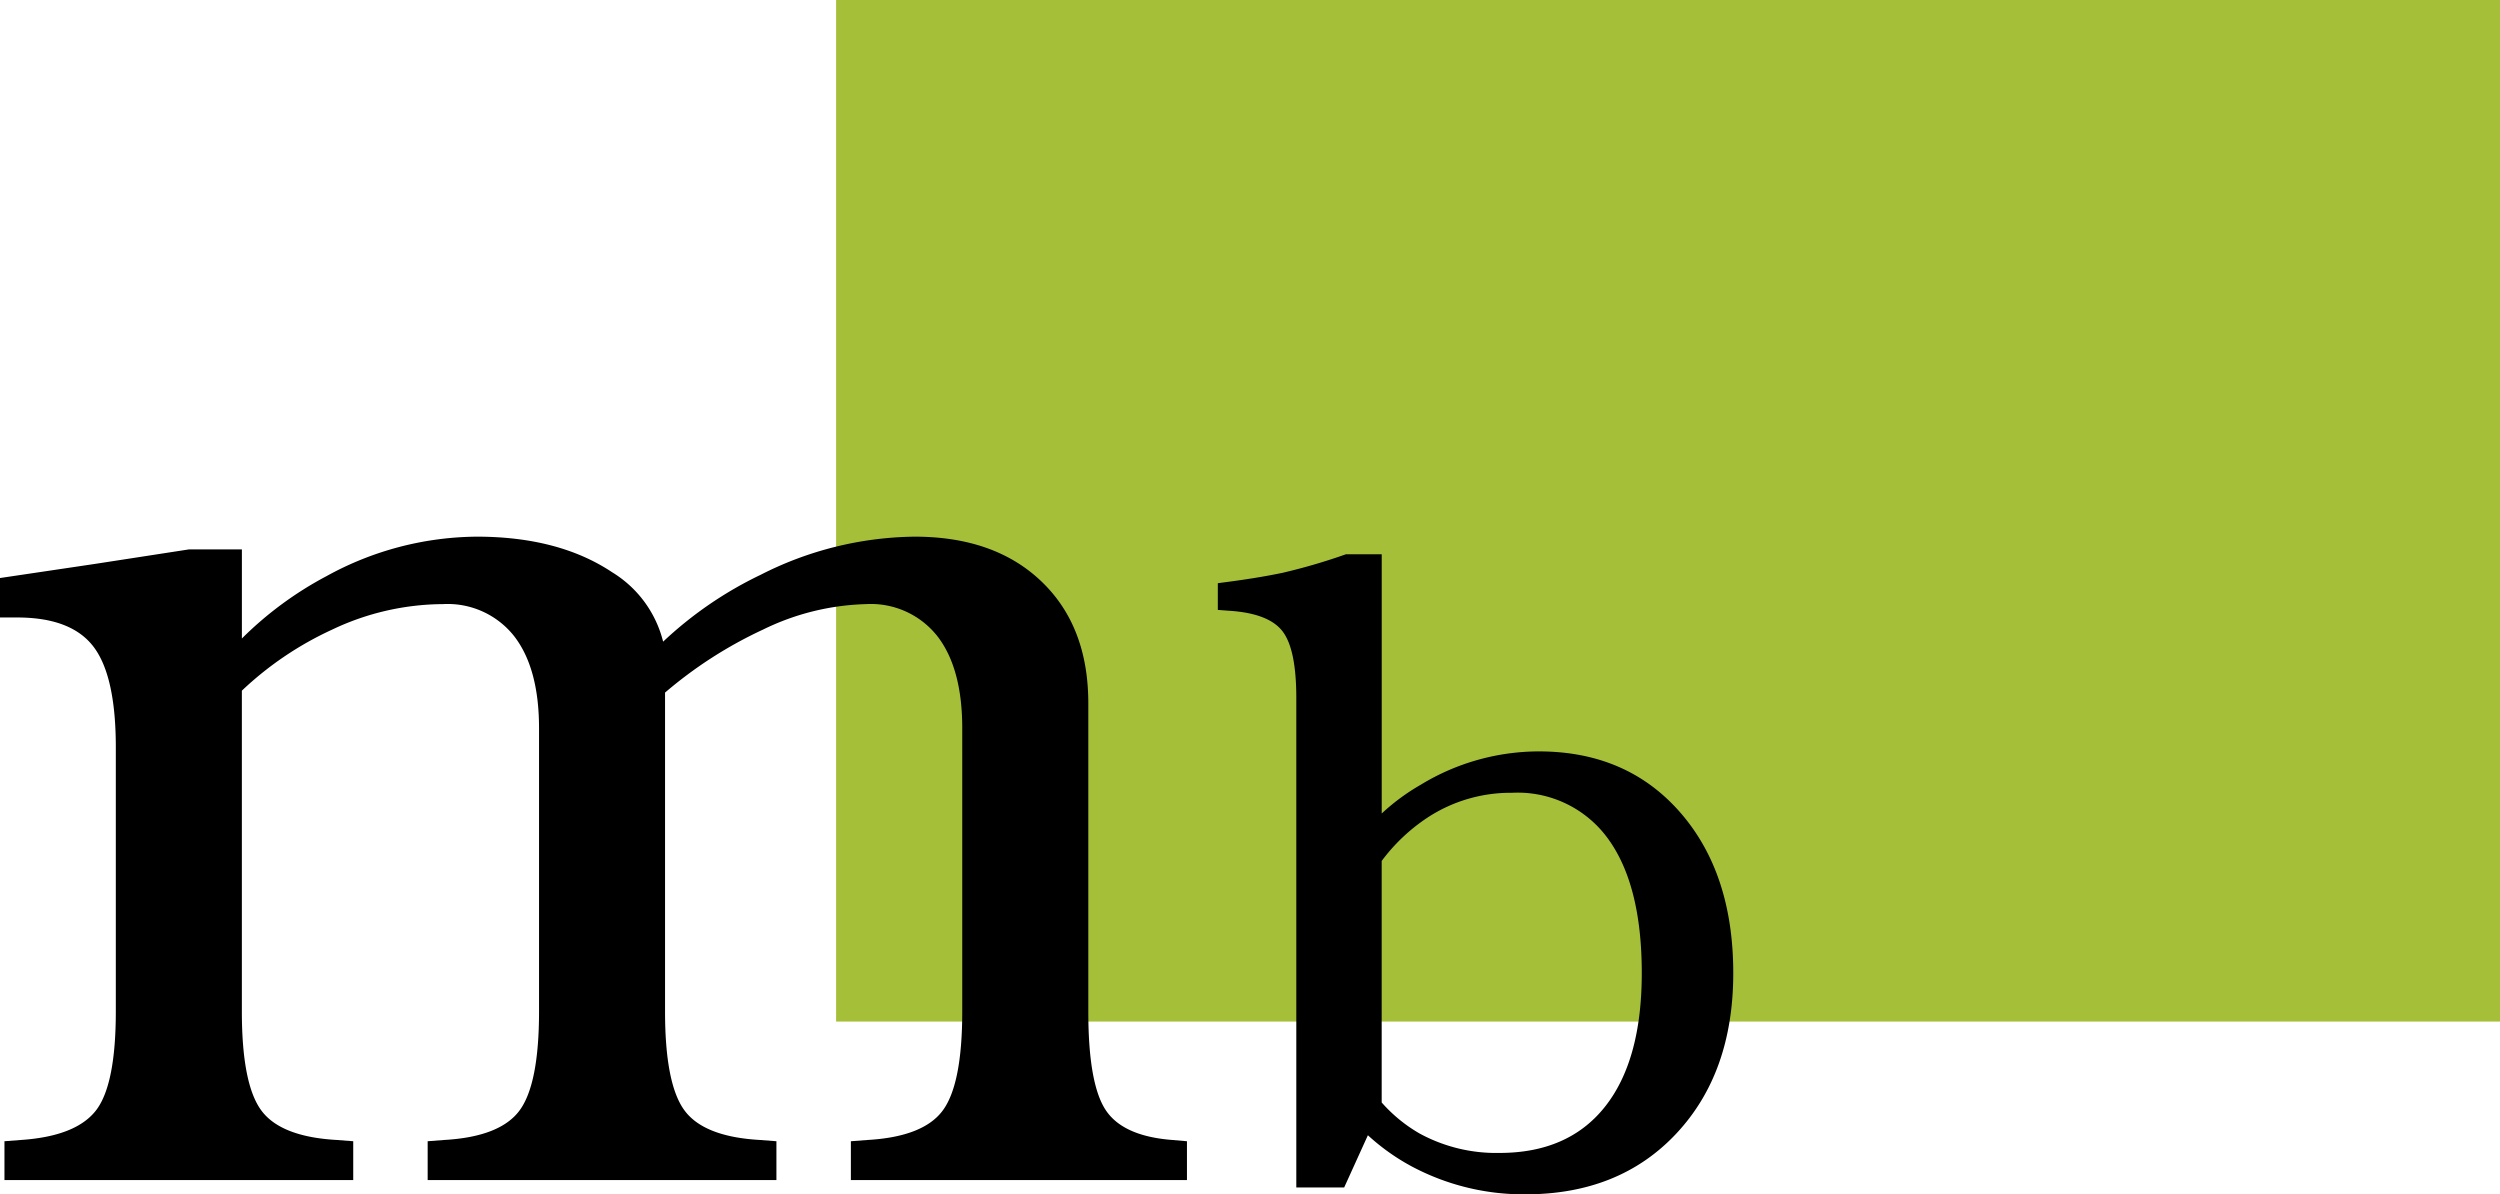 <svg xmlns="http://www.w3.org/2000/svg" width="244.069" height="116.6" viewBox="0 0 244.069 116.6">
  <style>path{fill: #000;}@media(prefers-color-scheme: dark){path{fill: #fff;}}</style>
  <g id="favicon" transform="translate(-46.779 -85)">
    <rect id="Rectangle_1296" data-name="Rectangle 1296" width="162.442" height="99.732" transform="translate(128.406 85)" fill="#a6bf38"/>
    <g id="Groupe_2761" data-name="Groupe 2761" transform="translate(46.779 137.393)">
      <path id="Tracé_274" data-name="Tracé 274" d="M12.572,9.819V-15.965q0-6.959-2.175-9.817T2.942-28.64H1.265v-3.852l9.2-1.367,9.258-1.429h5.157v8.7a34.689,34.689,0,0,1,8.263-6.089A30.787,30.787,0,0,1,47.8-36.53q8.015,0,13.234,3.479a11.063,11.063,0,0,1,4.97,6.772A37.5,37.5,0,0,1,75.511-32.8,33.85,33.85,0,0,1,90.547-36.53q7.829,0,12.4,4.38t4.567,11.9V9.819q0,7.021,1.678,9.6t6.524,2.951l1.429.124v3.79H84.334v-3.79l1.615-.124q5.468-.311,7.363-2.889t1.895-9.661V-17.829q0-5.84-2.423-8.978a8.268,8.268,0,0,0-6.959-3.138A24.24,24.24,0,0,0,75.76-27.459a41.747,41.747,0,0,0-9.568,6.151V9.819q0,7.083,1.895,9.661t7.363,2.889l1.615.124v3.79H43.017v-3.79l1.615-.124q5.468-.311,7.363-2.889T53.89,9.819V-17.829q0-5.84-2.423-8.978a8.268,8.268,0,0,0-6.959-3.138A25.41,25.41,0,0,0,33.7-27.459a32.531,32.531,0,0,0-8.823,5.965V9.819q0,7.083,1.895,9.661t7.363,2.889l1.615.124v3.79H1.7v-3.79l1.615-.124Q8.782,22,10.709,19.388,12.572,16.84,12.572,9.819Z" transform="translate(-1.265 36.53)"/>
      <path id="Tracé_275" data-name="Tracé 275" d="M7.6-17.517q0-4.758-1.347-6.506t-5.179-2l-1.137-.084v-2.611q3.705-.463,6.316-1.011a57.775,57.775,0,0,0,6.19-1.811h3.495V-6.232a20.737,20.737,0,0,1,3.832-2.821,22.223,22.223,0,0,1,11.5-3.242q8.59,0,13.79,5.937t5.2,15.706q0,9.727-5.558,15.664T29.958,30.948a23.236,23.236,0,0,1-11.032-2.695,21.019,21.019,0,0,1-4.337-3.074l-2.316,5.1H7.6ZM27.432,26.906q6.737,0,10.316-4.527T41.327,9.347q0-8.548-3.263-13.074a10.889,10.889,0,0,0-9.411-4.527,14.789,14.789,0,0,0-8.211,2.4A17.833,17.833,0,0,0,15.936-1.6V21.98a14.64,14.64,0,0,0,3.705,3.032A15.619,15.619,0,0,0,27.432,26.906Z" transform="translate(118.955 33.259)"/>
    </g>
  </g>
</svg>
